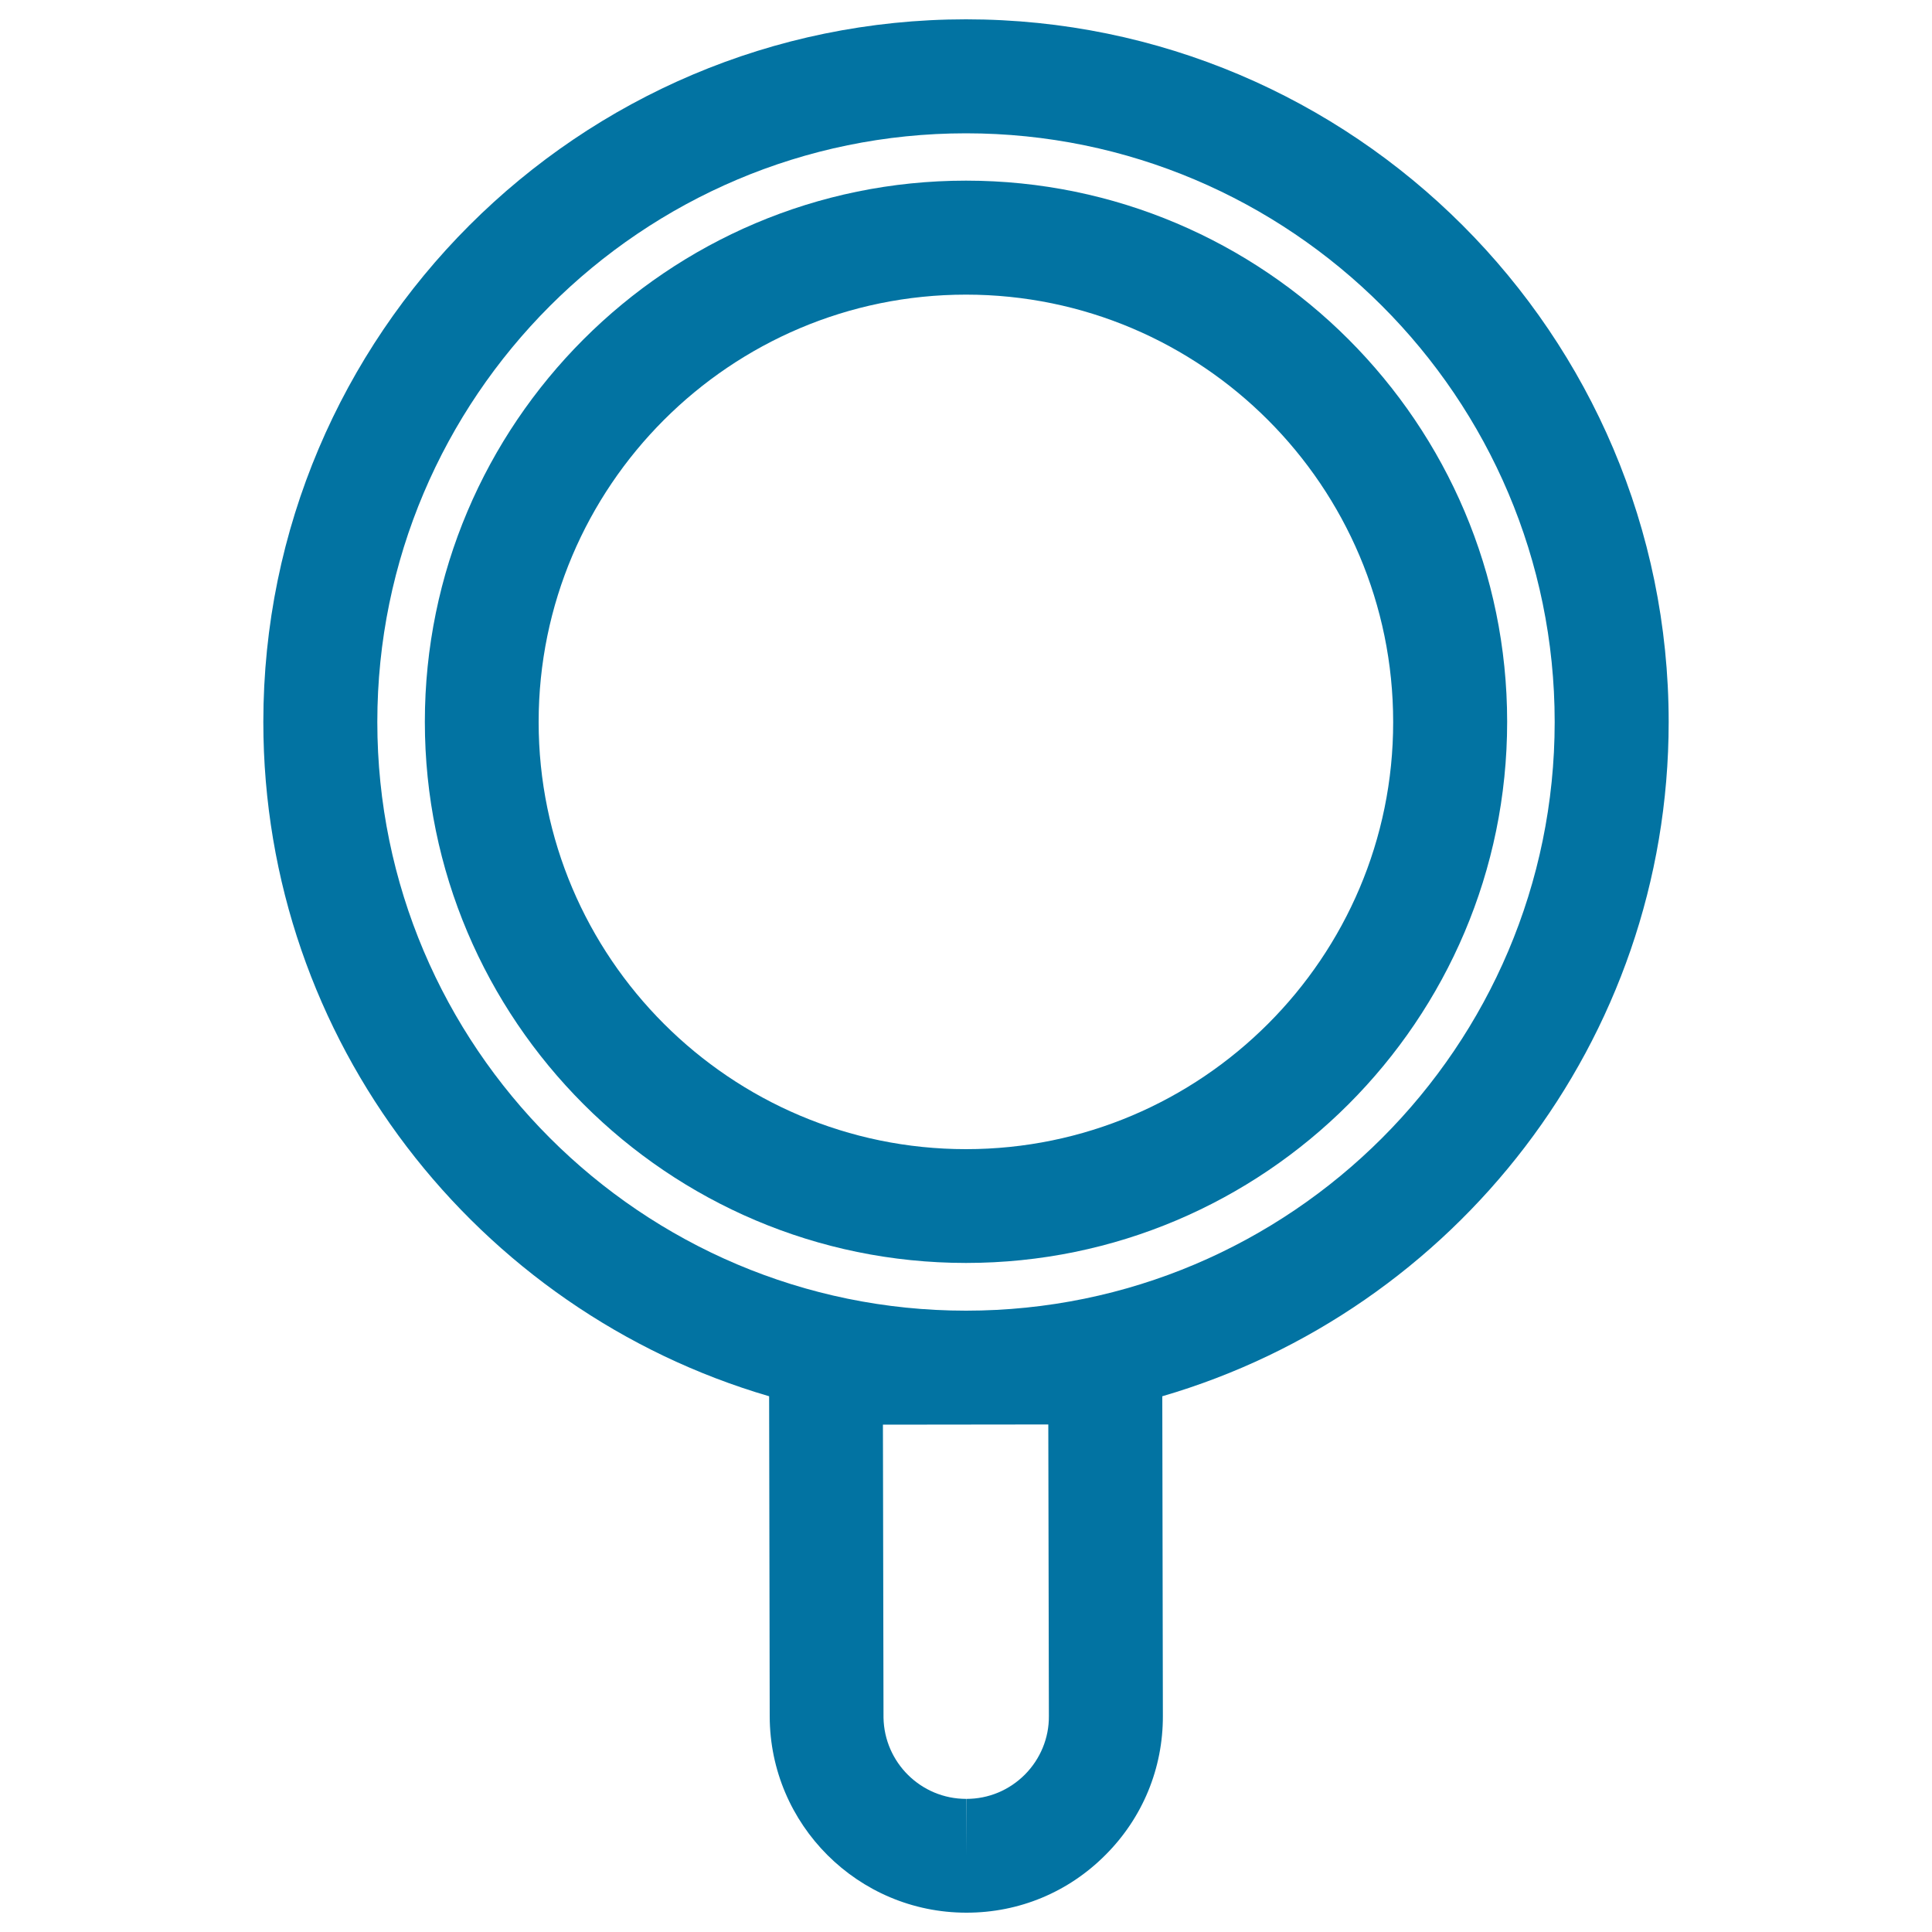 <svg xmlns="http://www.w3.org/2000/svg" viewBox="0 0 1000 1000" style="fill:#0273a2">
<title>Magnifying Glass Seacher SVG icon</title>
<g><g><path d="M863.7,373.7C863.7,173.1,700.5,10,500,10c-200.5,0-363.7,163.1-363.7,363.7c0,165.1,110.7,304.8,261.8,349l0.3,164.9c0,0.3,0,0.5,0,0.8l0,0c0.1,56,45.7,101.6,101.8,101.6c0,0,0.1,0,0.1,0c27.2,0,52.7-10.6,71.9-29.9c19.2-19.2,29.8-44.8,29.7-72l-0.3-165.4C752.8,678.6,863.7,538.9,863.7,373.7z M530.5,918.5c-8.1,8.1-18.8,12.6-30.3,12.6l-0.1,29.5v-29.5c-23.4,0-42.4-18.8-42.8-42.1c0-0.3,0-0.5,0-0.8l-0.3-150.8l85.6-0.1l0.3,150.9C543,899.6,538.5,910.4,530.5,918.5z M500,678.4c-168,0-304.7-136.7-304.7-304.7c0-168,136.7-304.7,304.7-304.7c168,0,304.7,136.7,304.7,304.7C804.7,541.7,668,678.4,500,678.4z"/><path d="M500,93.5c-154.5,0-280.1,125.7-280.1,280.1c0,154.4,125.7,280.1,280.1,280.1c154.4,0,280.1-125.6,280.1-280.1C780.1,219.2,654.5,93.5,500,93.5z M500,594.8c-121.9,0-221.2-99.2-221.2-221.1c0-122,99.2-221.2,221.2-221.2c121.9,0,221.1,99.2,221.1,221.2C721.2,495.6,621.9,594.8,500,594.8z"/></g></g>
</svg>